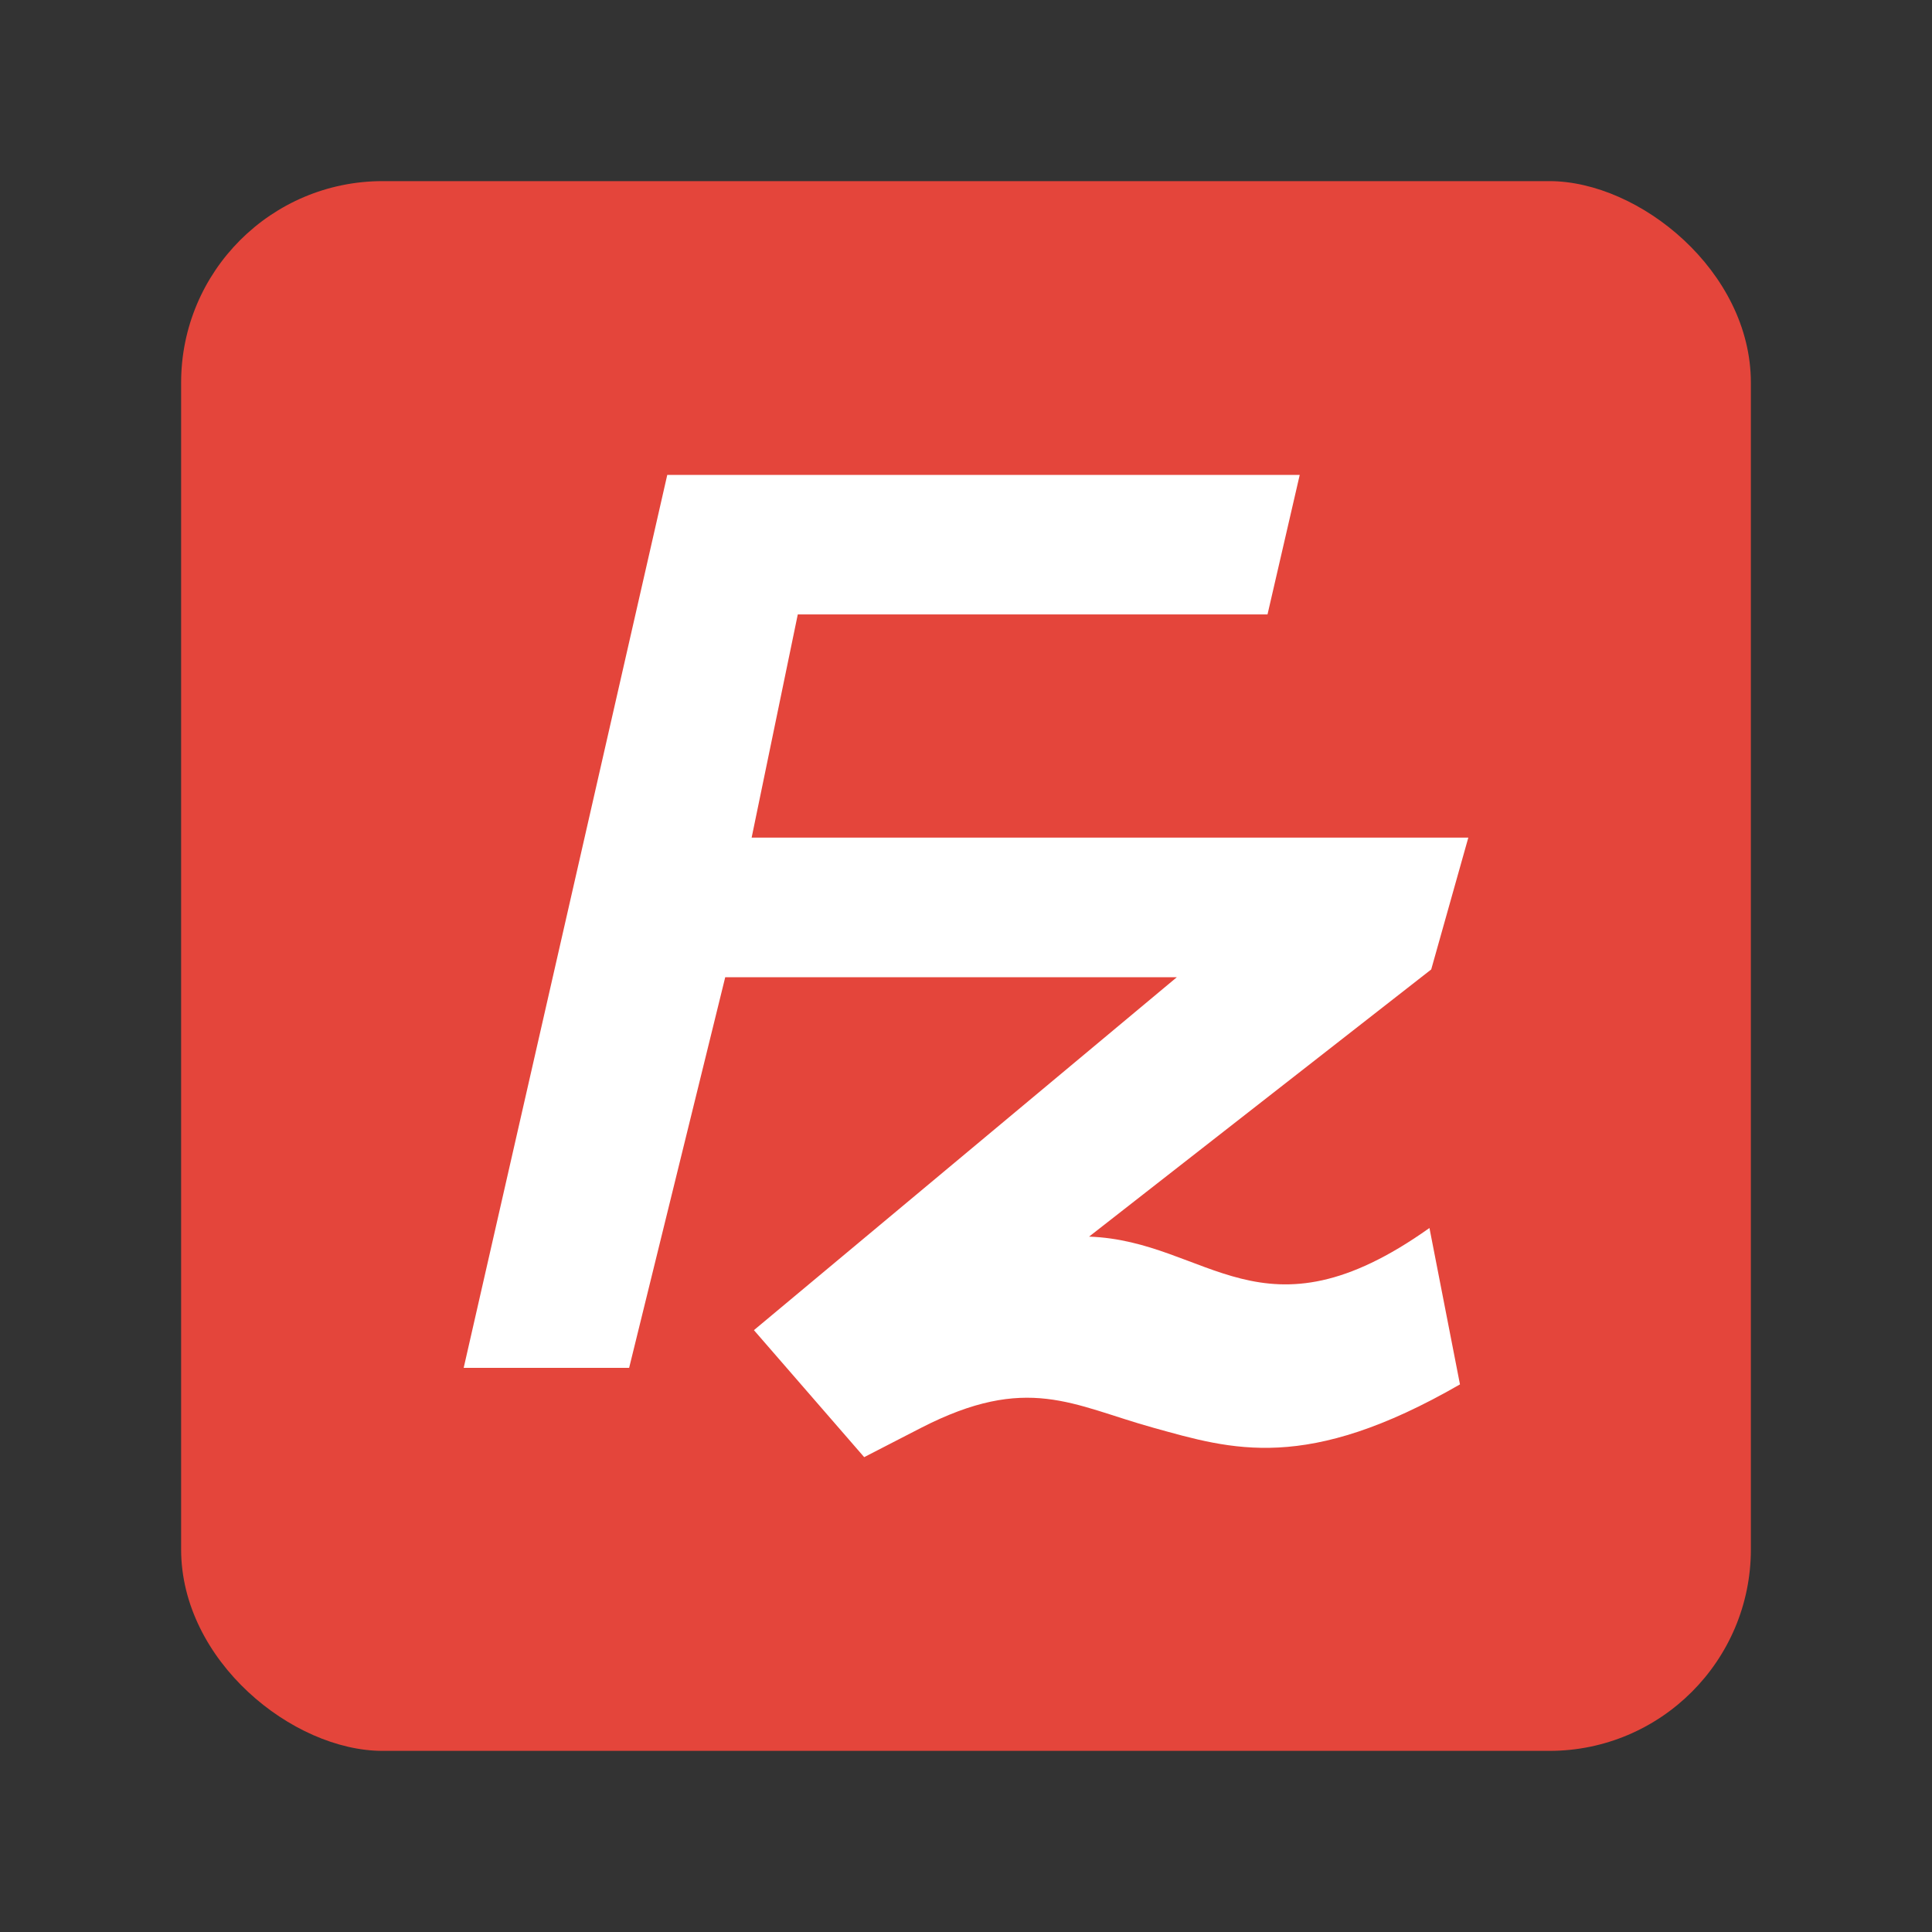 <svg width="64" height="64" version="1" xmlns="http://www.w3.org/2000/svg"><rect width="100%" height="100%" fill="#333333" stroke="none"/><g transform="matrix(1.04 0 0 1.04 -1.28 -1.28)" stroke-width=".962"><rect transform="matrix(0 -1 -1 0 0 0)" x="-57" y="-57" width="50" height="50" rx="6.419" ry="6.419" fill="#e4453b"/><path d="M22.485 16.356 16 44.8h5.27l3.061-12.443h14.385L25.245 43.599l3.512 4.045 1.8-.927c3.401-1.749 4.828-.726 7.409-.01 2.51.697 4.87 1.443 9.768-1.38l-.972-4.982c-5.345 3.8-7.036.41-10.842.275l10.898-8.51L48 27.911H25.172l1.47-7.11h14.962l1.026-4.444H22.487z" fill="#fff"/></g></svg>